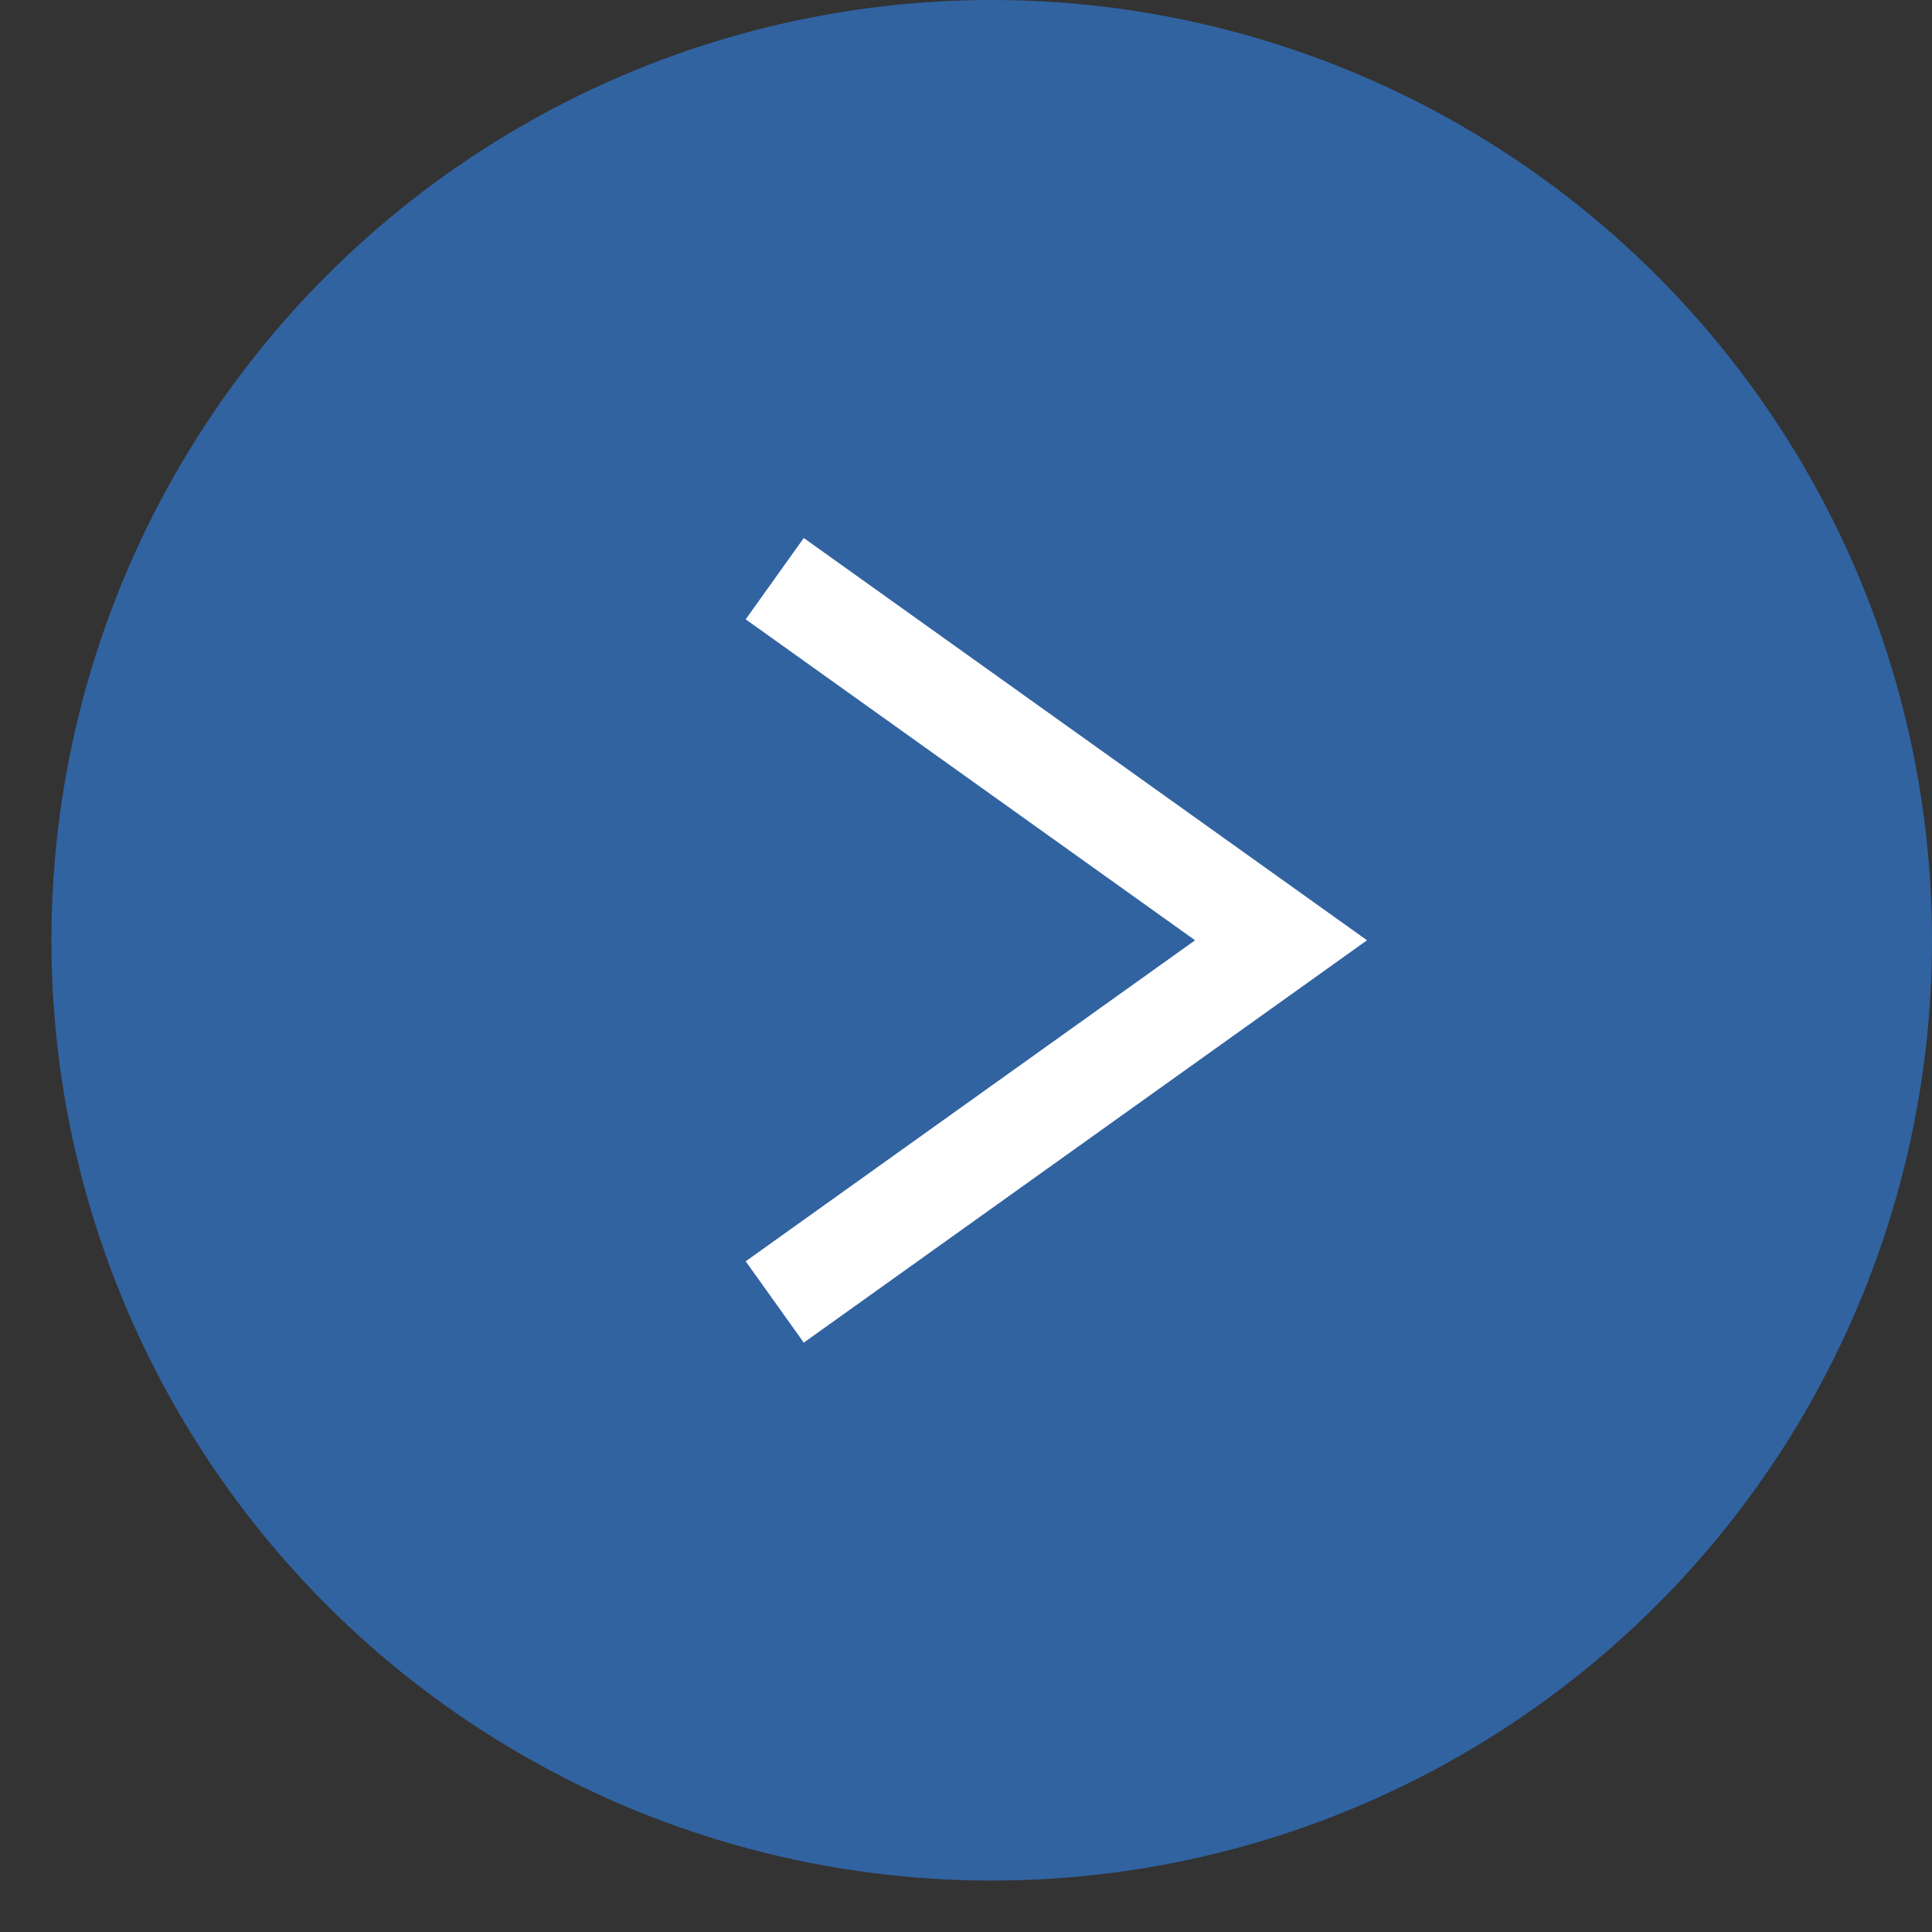 <?xml version="1.0"?>
<svg xmlns="http://www.w3.org/2000/svg" width="29" height="29" viewBox="0 0 29 29" fill="none">
<rect x="0" y="0" width="29" height="29" fill="#333333" stroke="none"/>
<circle cx="14.114" cy="14.114" r="14.114" transform="matrix(-1 0 0 1 29 0)" fill="#3163A1"/>
<path d="M11.629 8.686L19.229 14.114L11.629 19.543" stroke="white" stroke-width="1.5"/>
</svg>
